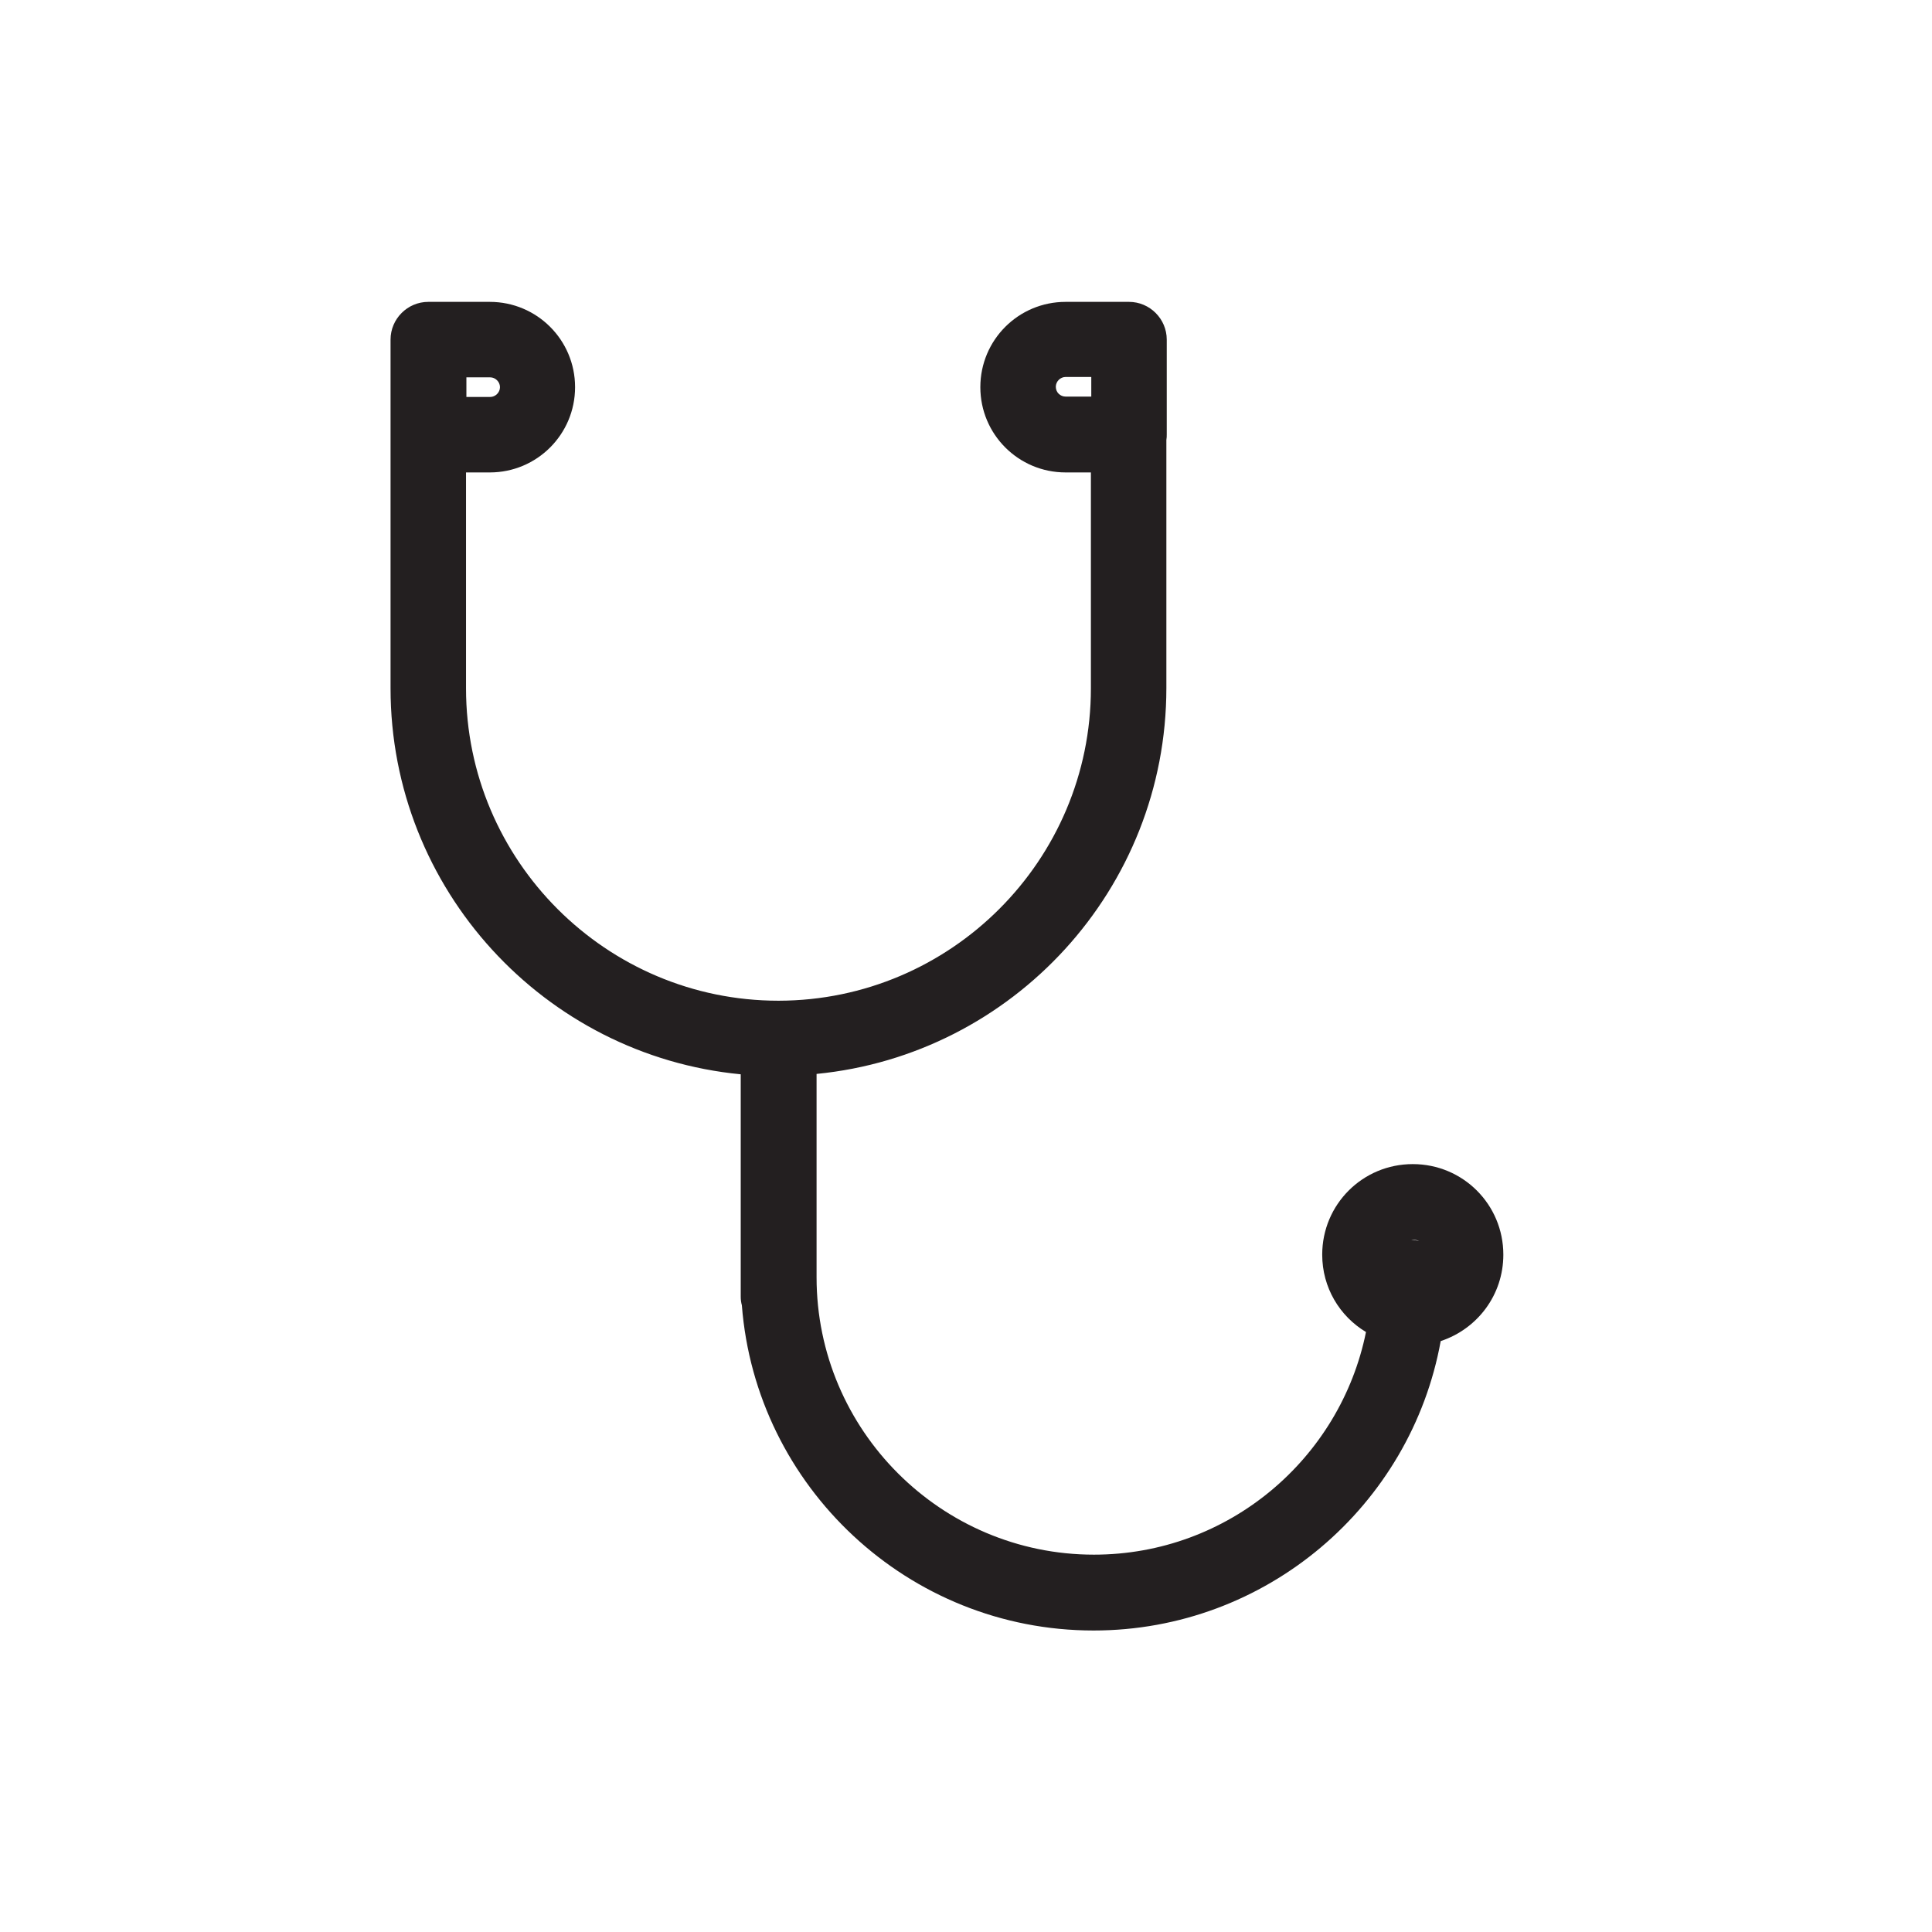 <?xml version="1.0" ?><!-- Uploaded to: SVG Repo, www.svgrepo.com, Generator: SVG Repo Mixer Tools -->
<svg width="800px" height="800px" viewBox="0 0 512 512" id="Layer_1" version="1.1" xml:space="preserve" xmlns="http://www.w3.org/2000/svg" xmlns:xlink="http://www.w3.org/1999/xlink"><style type="text/css">
	.st0{fill:#231F20;}
</style><path class="st0" d="M398.4,332.5c0-13.3-10.7-24-24-24s-24,10.7-24,24c0,8.7,4.6,16.3,11.6,20.5c-6.8,33.6-36.5,59-72.1,59  c-40.5,0-73.5-33-73.5-73.5v-53.9c52-5.1,92.7-49,92.7-102.3v-65.7c0.1-0.5,0.1-1,0.1-1.5V90c0-5.5-4.5-10-10-10h-16.8  c-12.5,0-22.6,10.1-22.6,22.6c0,12.5,10.1,22.6,22.6,22.6h6.7v57.2c0,45.6-37.1,82.7-82.7,82.8c0,0,0,0,0,0c0,0,0,0-0.1,0  c-45.6,0-82.8-37.1-82.8-82.8v-57.2h6.3c12.5,0,22.6-10.1,22.6-22.6c0-12.5-10.1-22.6-22.6-22.6h-16.3c-5.5,0-10,4.5-10,10v25.2  v67.2c0,53.3,40.8,97.3,92.8,102.3v58.9c0,0.8,0.1,1.6,0.3,2.3c3.7,48.1,44.1,86.2,93.2,86.2c45.8,0,84.1-33.1,92-76.7  C391.5,352.2,398.4,343.2,398.4,332.5z M279.8,102.5c0-1.4,1.2-2.6,2.6-2.6h6.8v5.2h-6.8C281,105.1,279.8,104,279.8,102.5z   M123.6,100h6.3c1.4,0,2.6,1.2,2.6,2.6s-1.2,2.6-2.6,2.6h-6.3V100z M376.1,328.9c-0.7-0.2-1.4-0.3-2.1-0.4c0.1,0,0.3,0,0.4,0  C375,328.5,375.6,328.7,376.1,328.9z"/></svg>